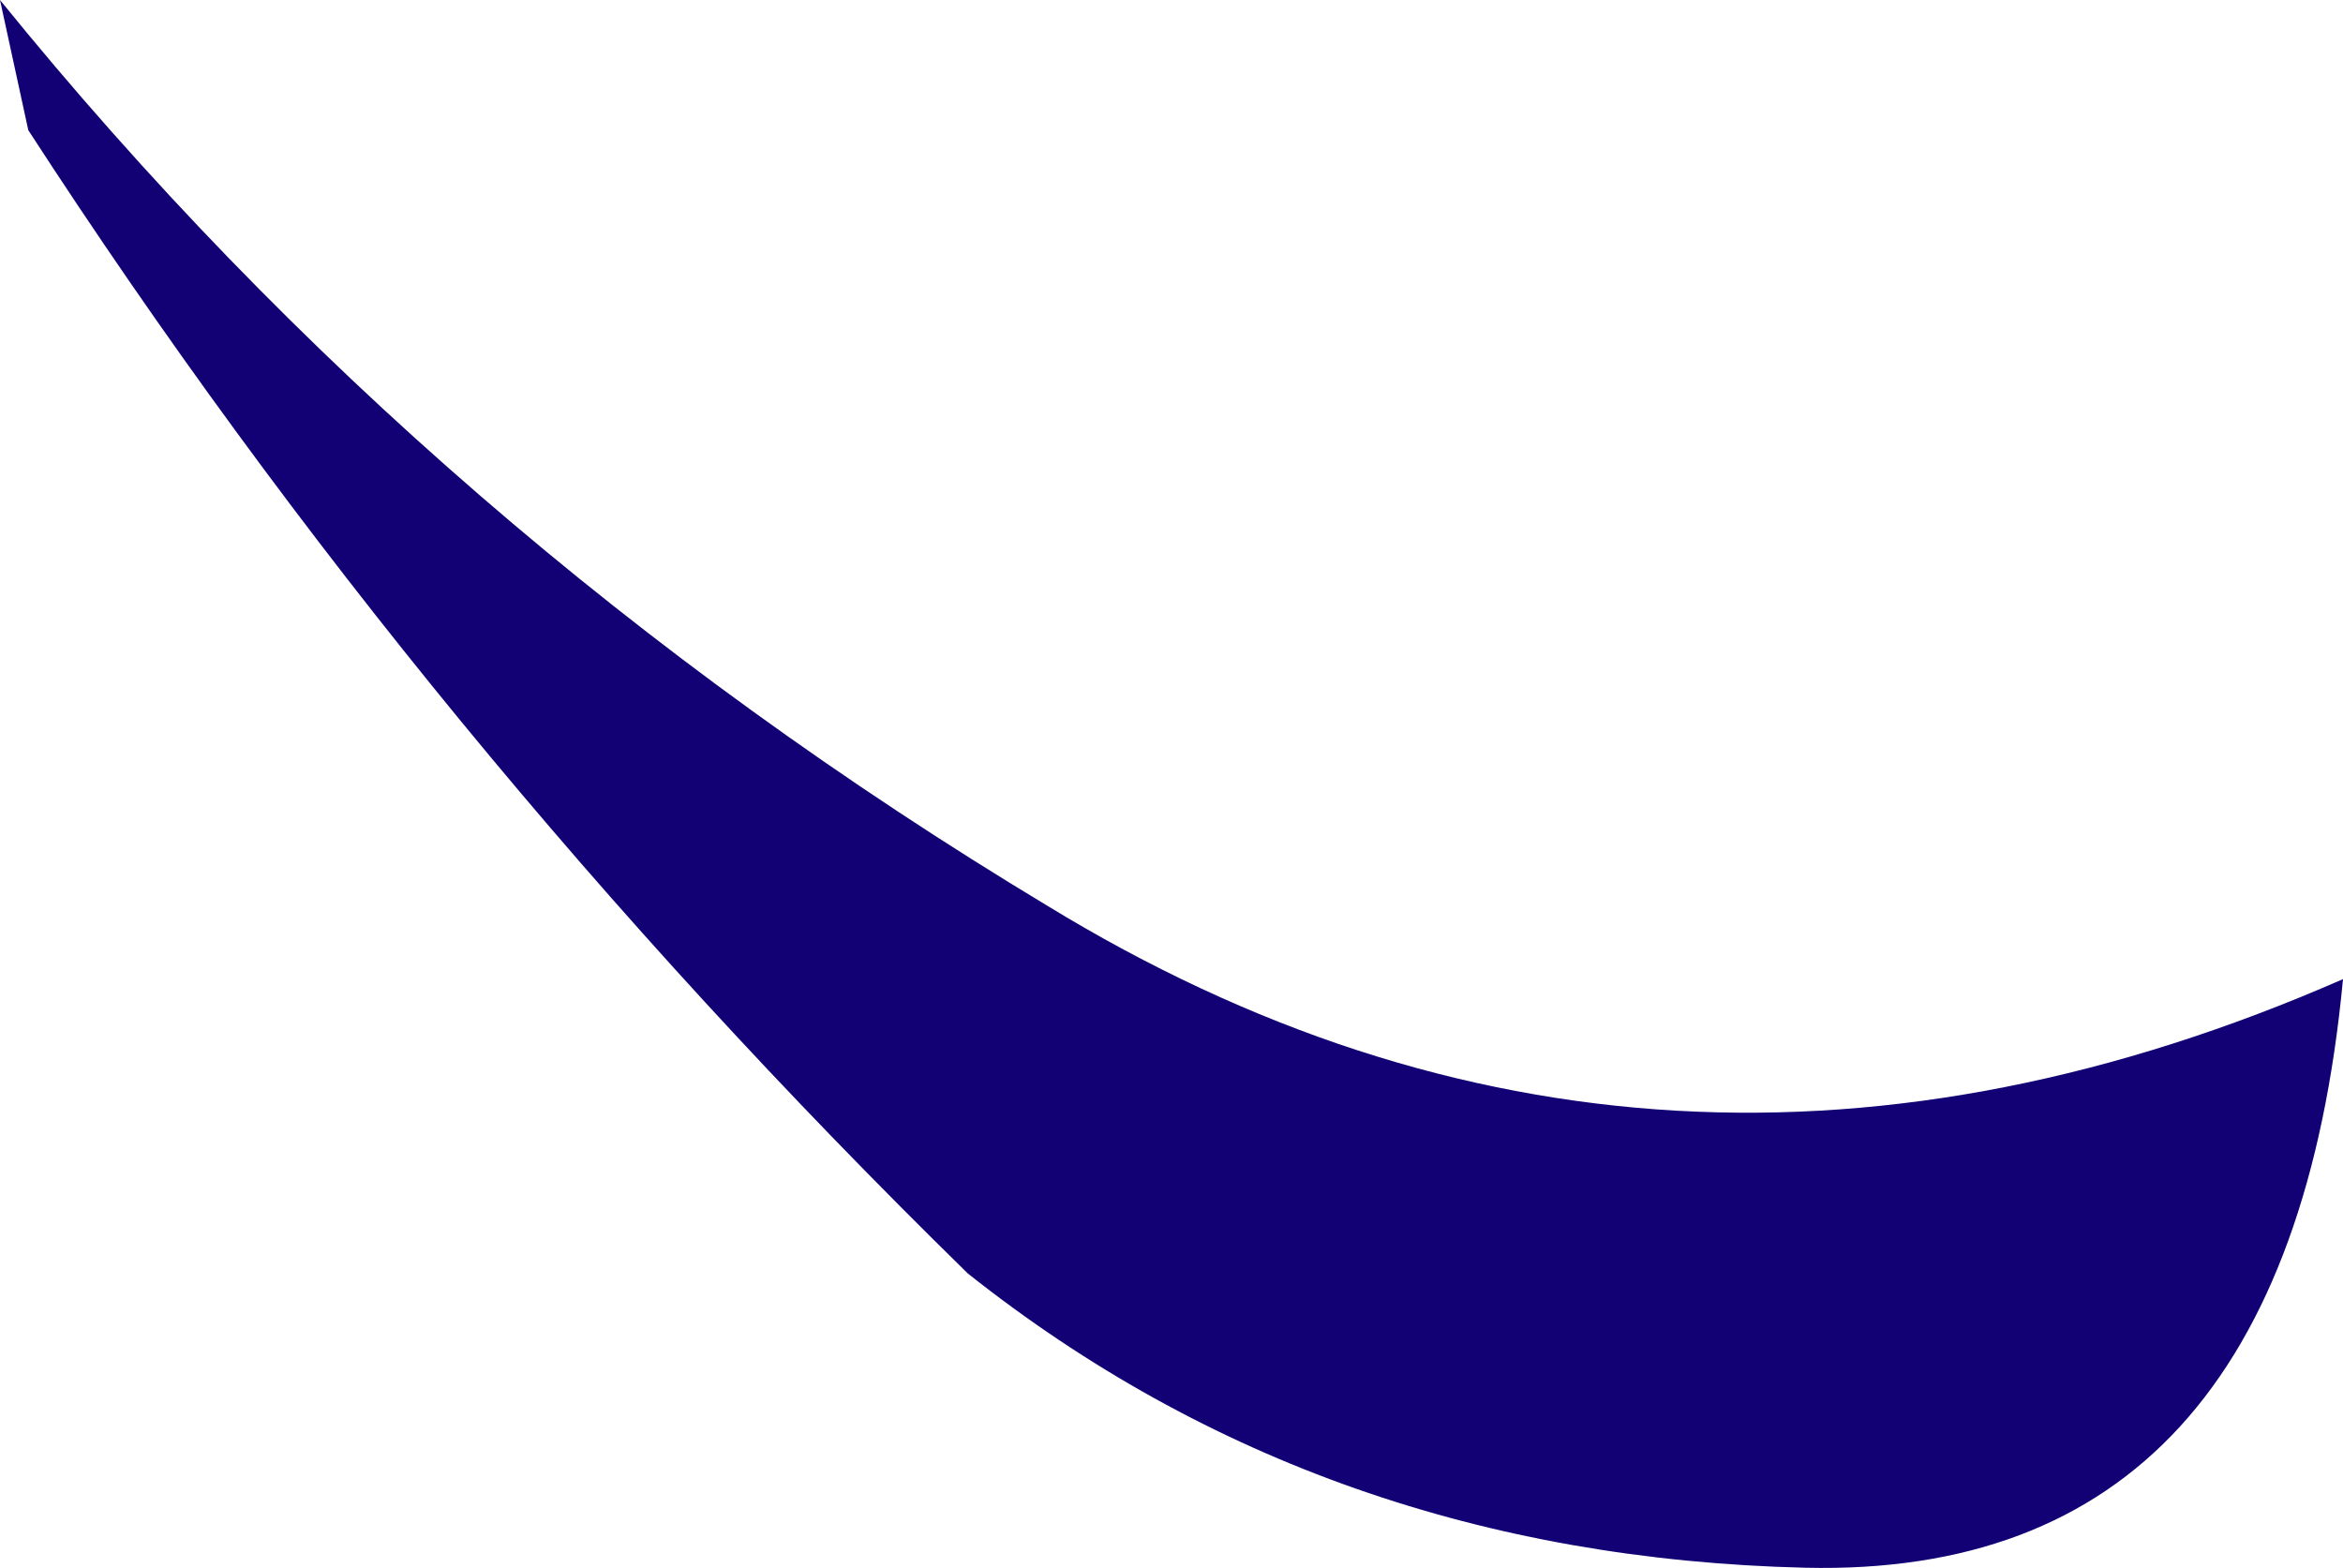 <?xml version="1.0" encoding="UTF-8" standalone="no"?>
<svg xmlns:xlink="http://www.w3.org/1999/xlink" height="13.85px" width="20.7px" xmlns="http://www.w3.org/2000/svg">
  <g transform="matrix(1.0, 0.0, 0.0, 1.0, 0.0, 0.0)">
    <path d="M0.0 0.0 Q3.85 4.75 9.25 8.0 14.65 11.3 20.7 8.65 20.2 13.95 15.95 13.85 11.7 13.75 8.55 11.25 3.75 6.55 0.25 1.15 L0.0 0.0" fill="#120075" fill-rule="evenodd" stroke="none"/>
  </g>
</svg>

